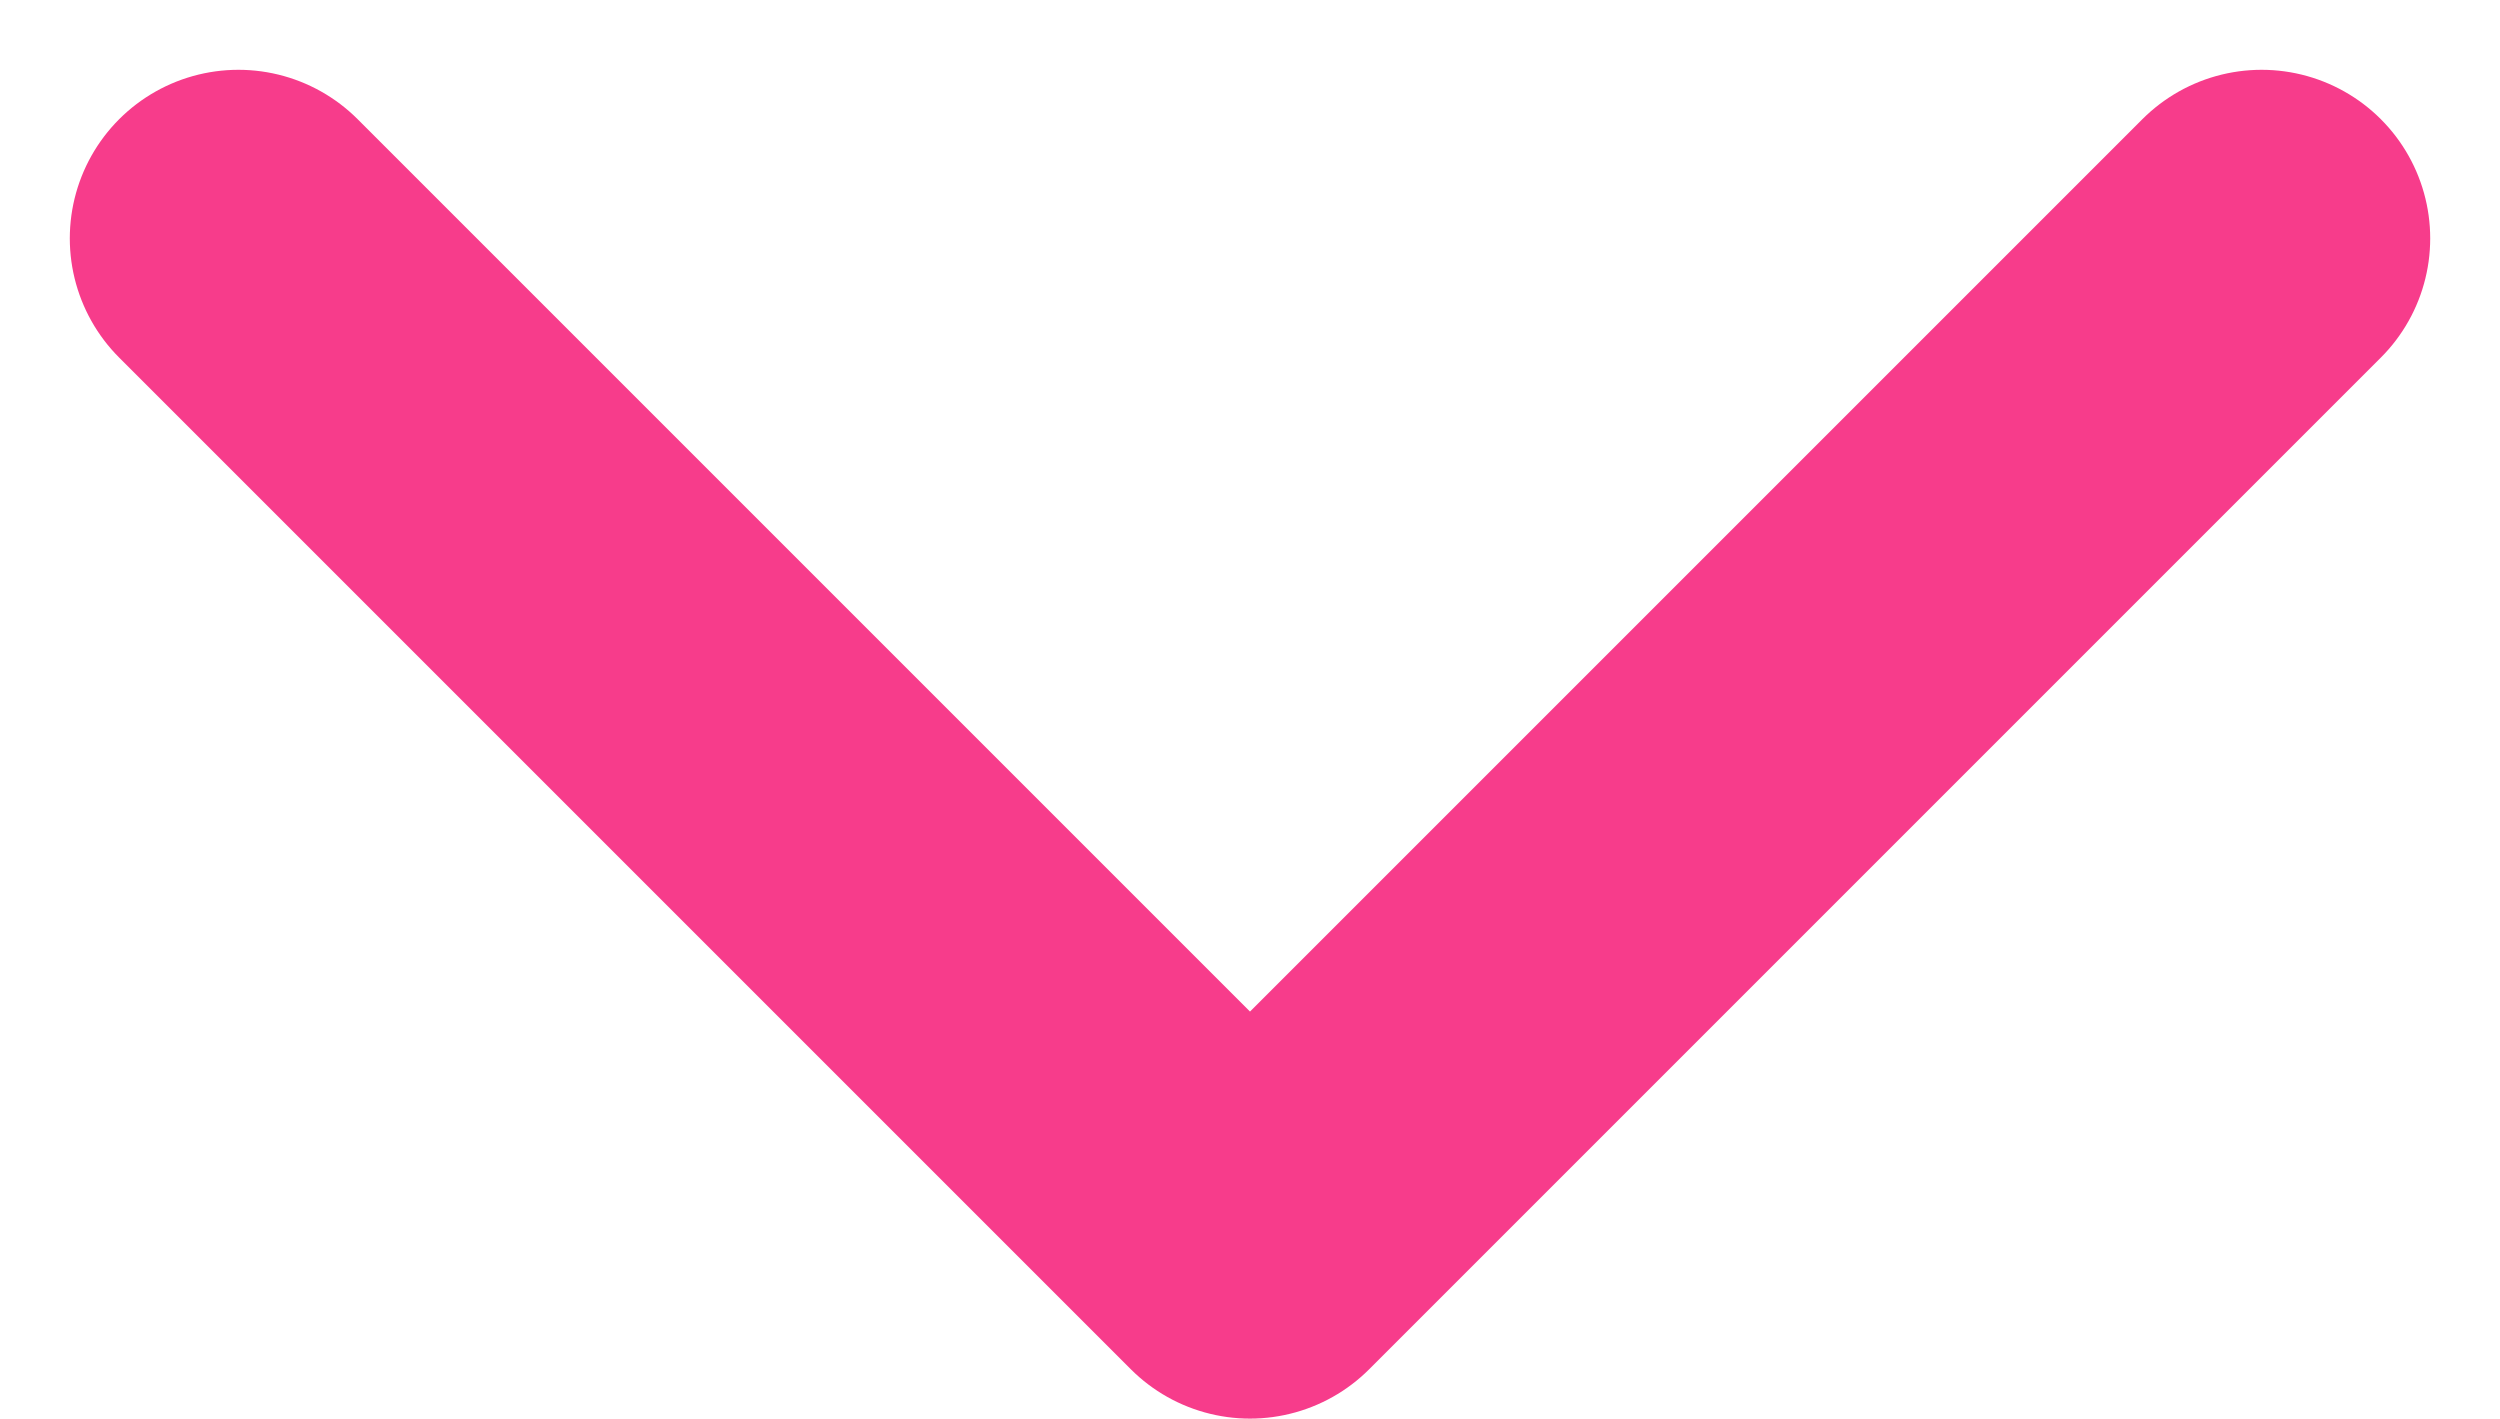 <svg xmlns="http://www.w3.org/2000/svg" width="14.828" height="8.414" viewBox="0 0 14.828 8.414">
  <path id="_05d672bf2ec15f434a544f7a2214100f" data-name="05d672bf2ec15f434a544f7a2214100f" d="M12,6,6,0,0,6" transform="translate(13.414 7.414) rotate(180)" fill="none" stroke="#f73c8b" stroke-linecap="round" stroke-linejoin="round" stroke-miterlimit="10" stroke-width="2"/>
</svg>
